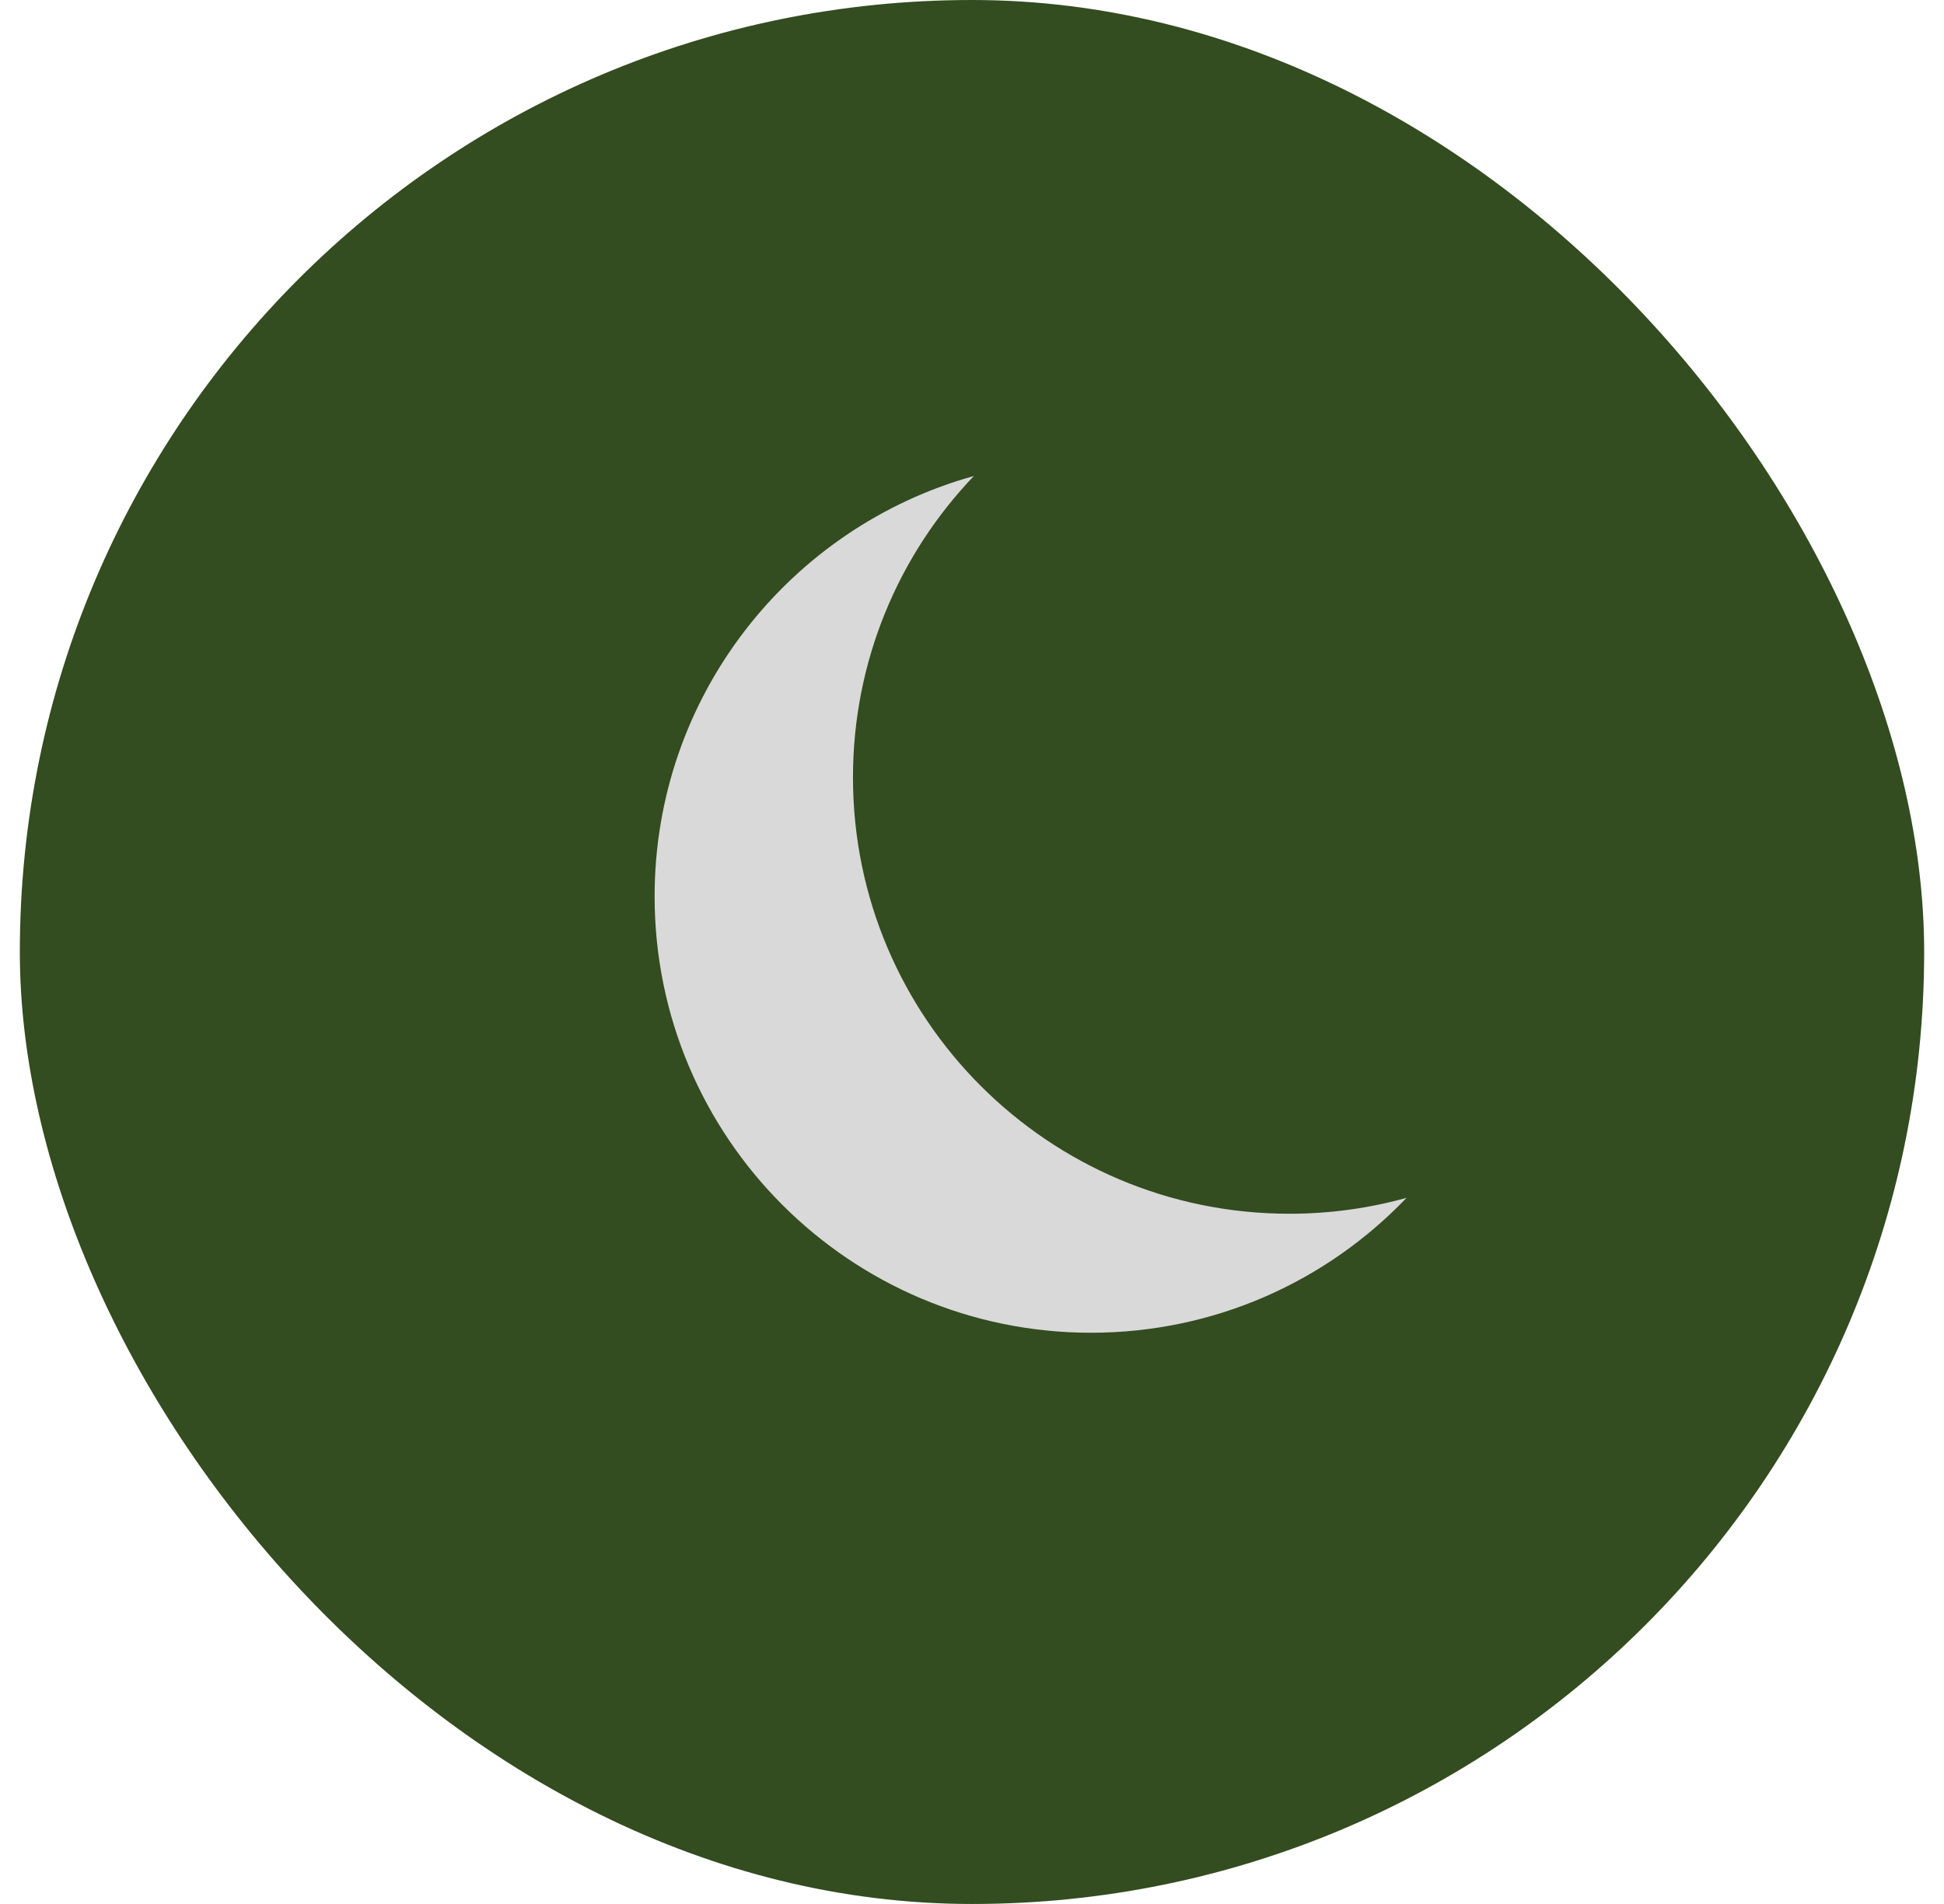 <?xml version="1.0" encoding="UTF-8"?>
<svg xmlns="http://www.w3.org/2000/svg" width="49" height="48" viewBox="0 0 49 48" fill="none">
  <rect x="0.5" width="48" height="48" rx="24" fill="#334C20"></rect>
  <path fill-rule="evenodd" clip-rule="evenodd" d="M35.453 30.198C34.514 30.459 33.523 30.599 32.5 30.599C26.425 30.599 21.5 25.674 21.5 19.599C21.5 16.652 22.659 13.975 24.547 12C19.906 13.29 16.5 17.547 16.5 22.599C16.5 28.674 21.425 33.599 27.5 33.599C30.628 33.599 33.45 32.294 35.453 30.198Z" fill="#D9D9D9"></path>
</svg>
